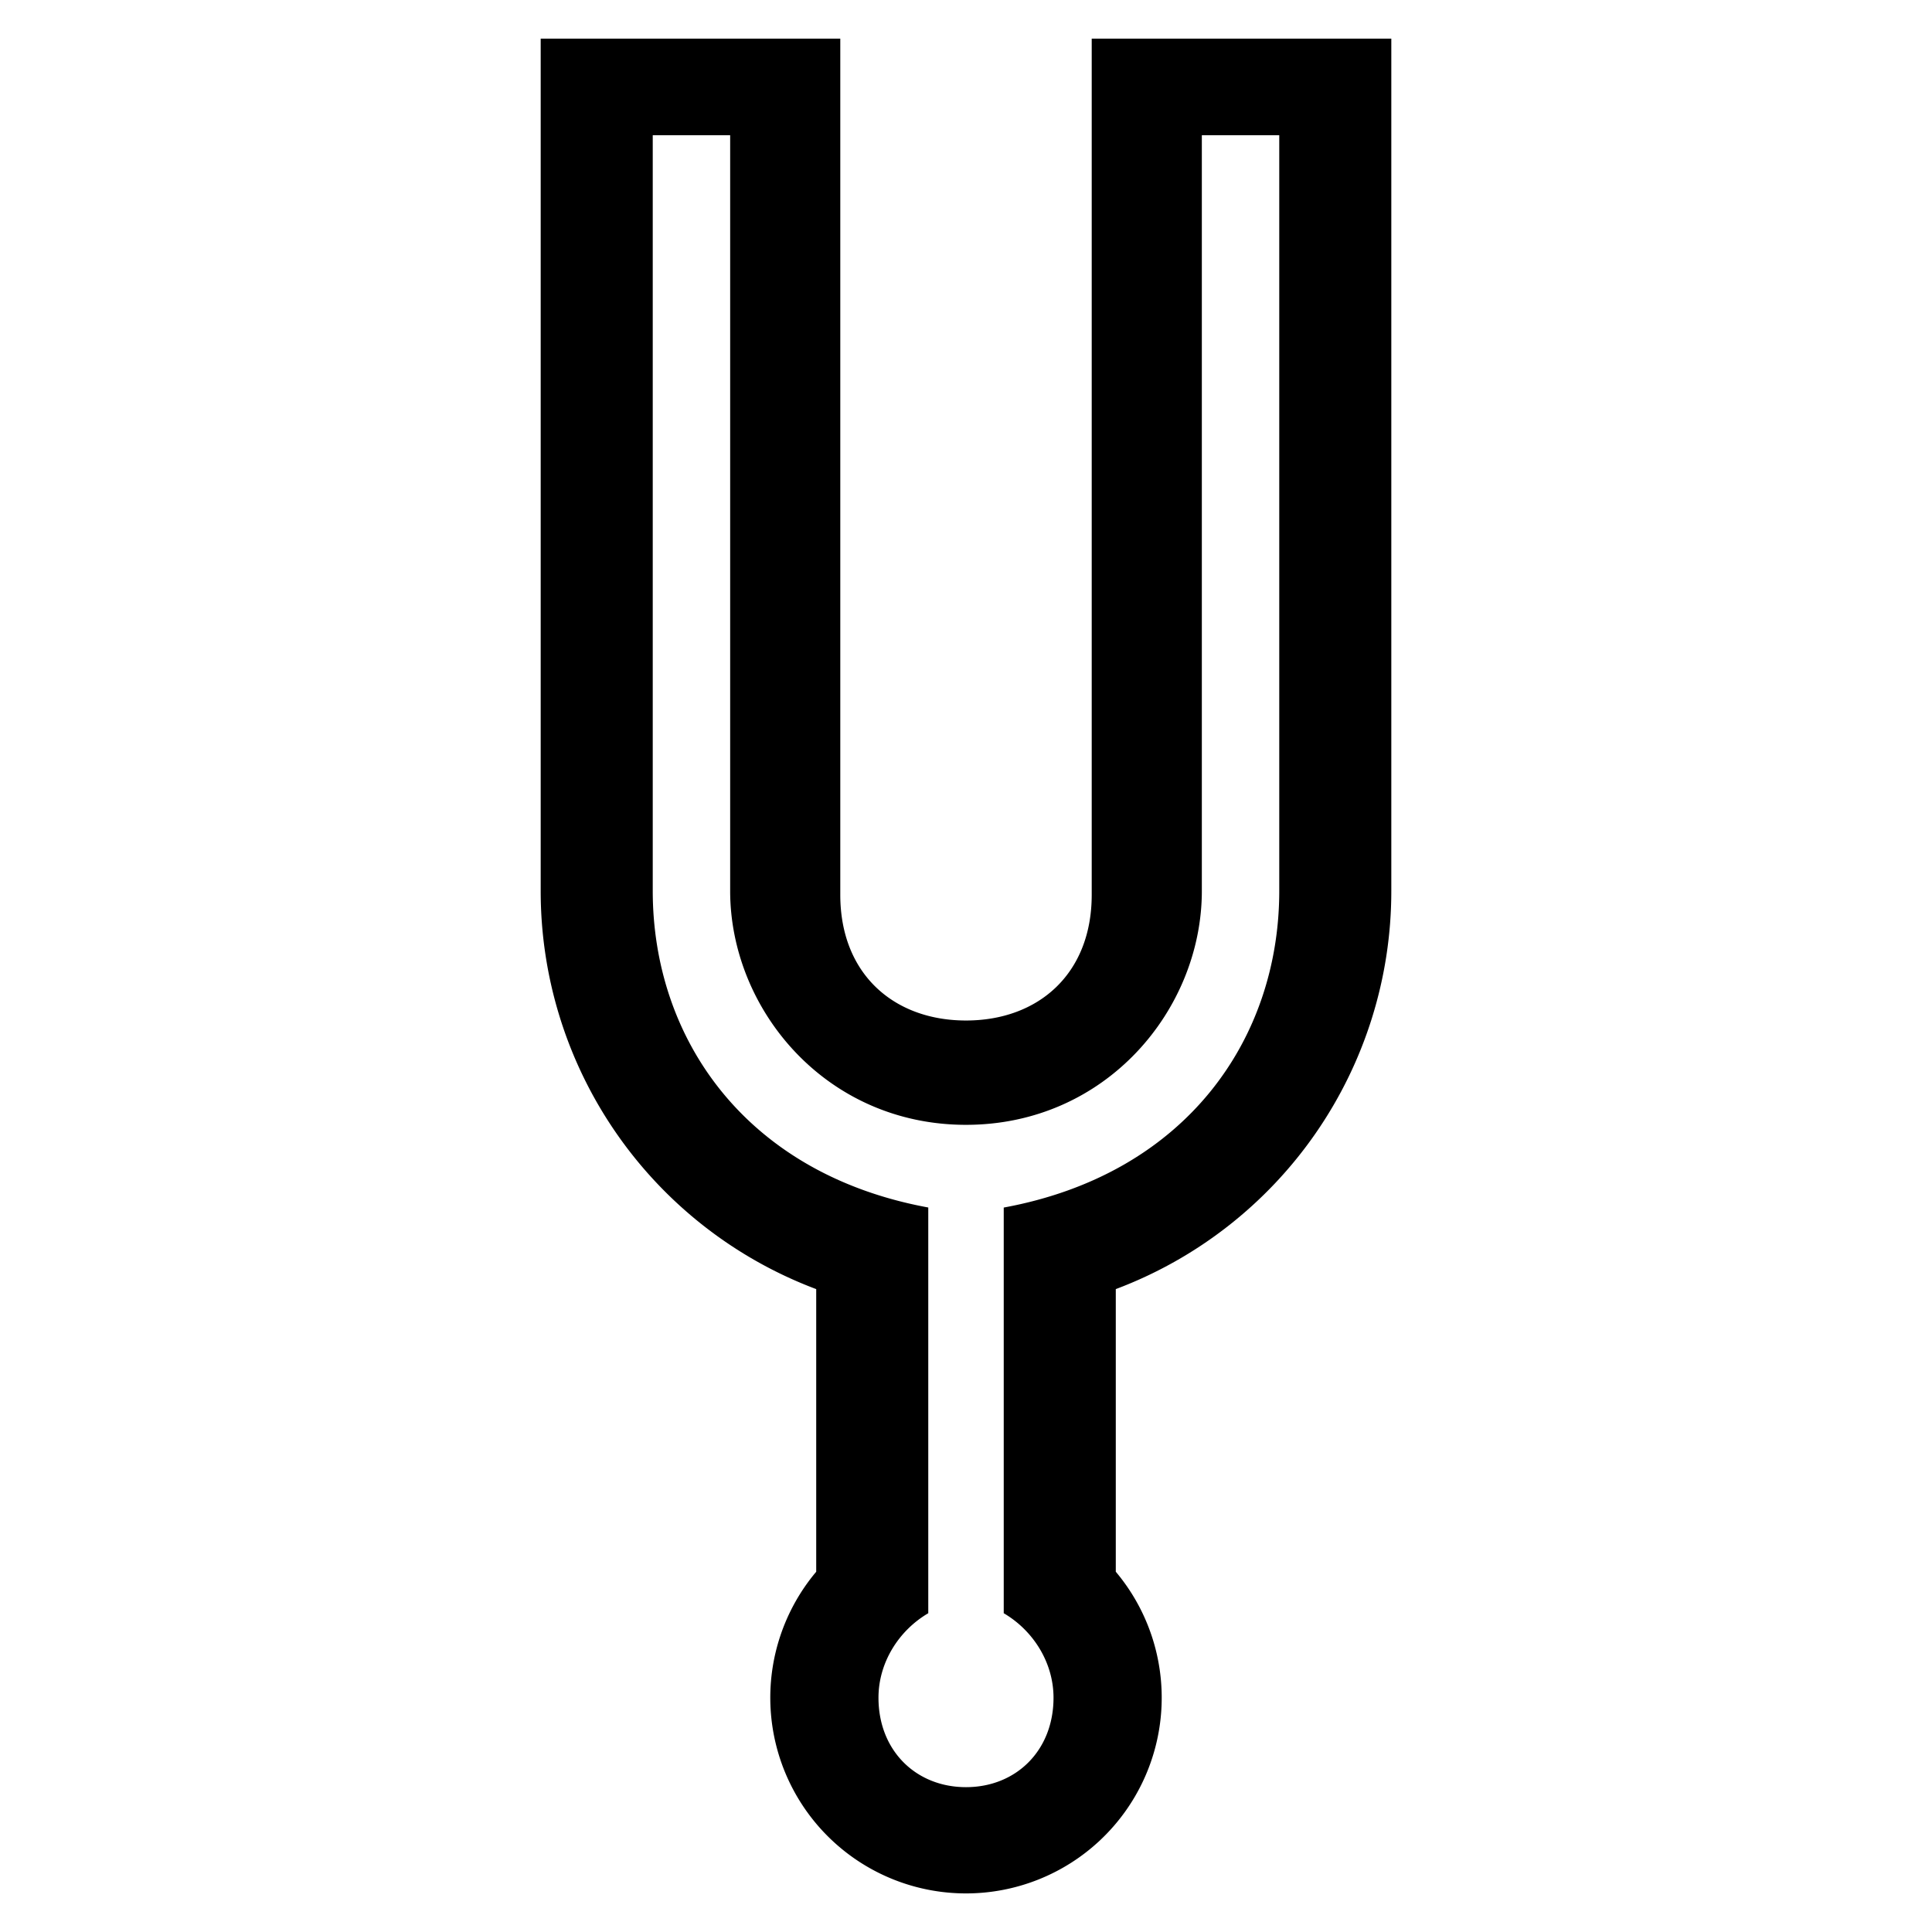 <?xml version="1.0" encoding="UTF-8"?> <svg xmlns="http://www.w3.org/2000/svg" id="icon" viewBox="0 0 1000 1000"><path d="M565.07,20V463.14c0,41-27.71,65.07-65.07,65.07s-65.07-24.1-65.07-65.07V20H279.86V461.14a220.06,220.06,0,0,0,142.61,206.1V813.53a101.3,101.3,0,1,0,155.06,0V667.24a220.06,220.06,0,0,0,142.61-206.1V20Zm97.07,441.14c0,76.44-48.07,146.5-142.61,163.89V835c15.34,9,25.77,25.62,25.77,43.73,0,27.45-19.47,46.3-45.3,46.3s-45.3-18.85-45.3-46.3c0-18.11,10.43-34.74,25.77-43.73V625c-94.54-17.39-142.61-87.45-142.61-163.89V70h40.07V461.14c0,61.26,49.46,121.07,122.07,121.07S622.07,522.4,622.07,461.14V70h40.07Z"></path></svg> 